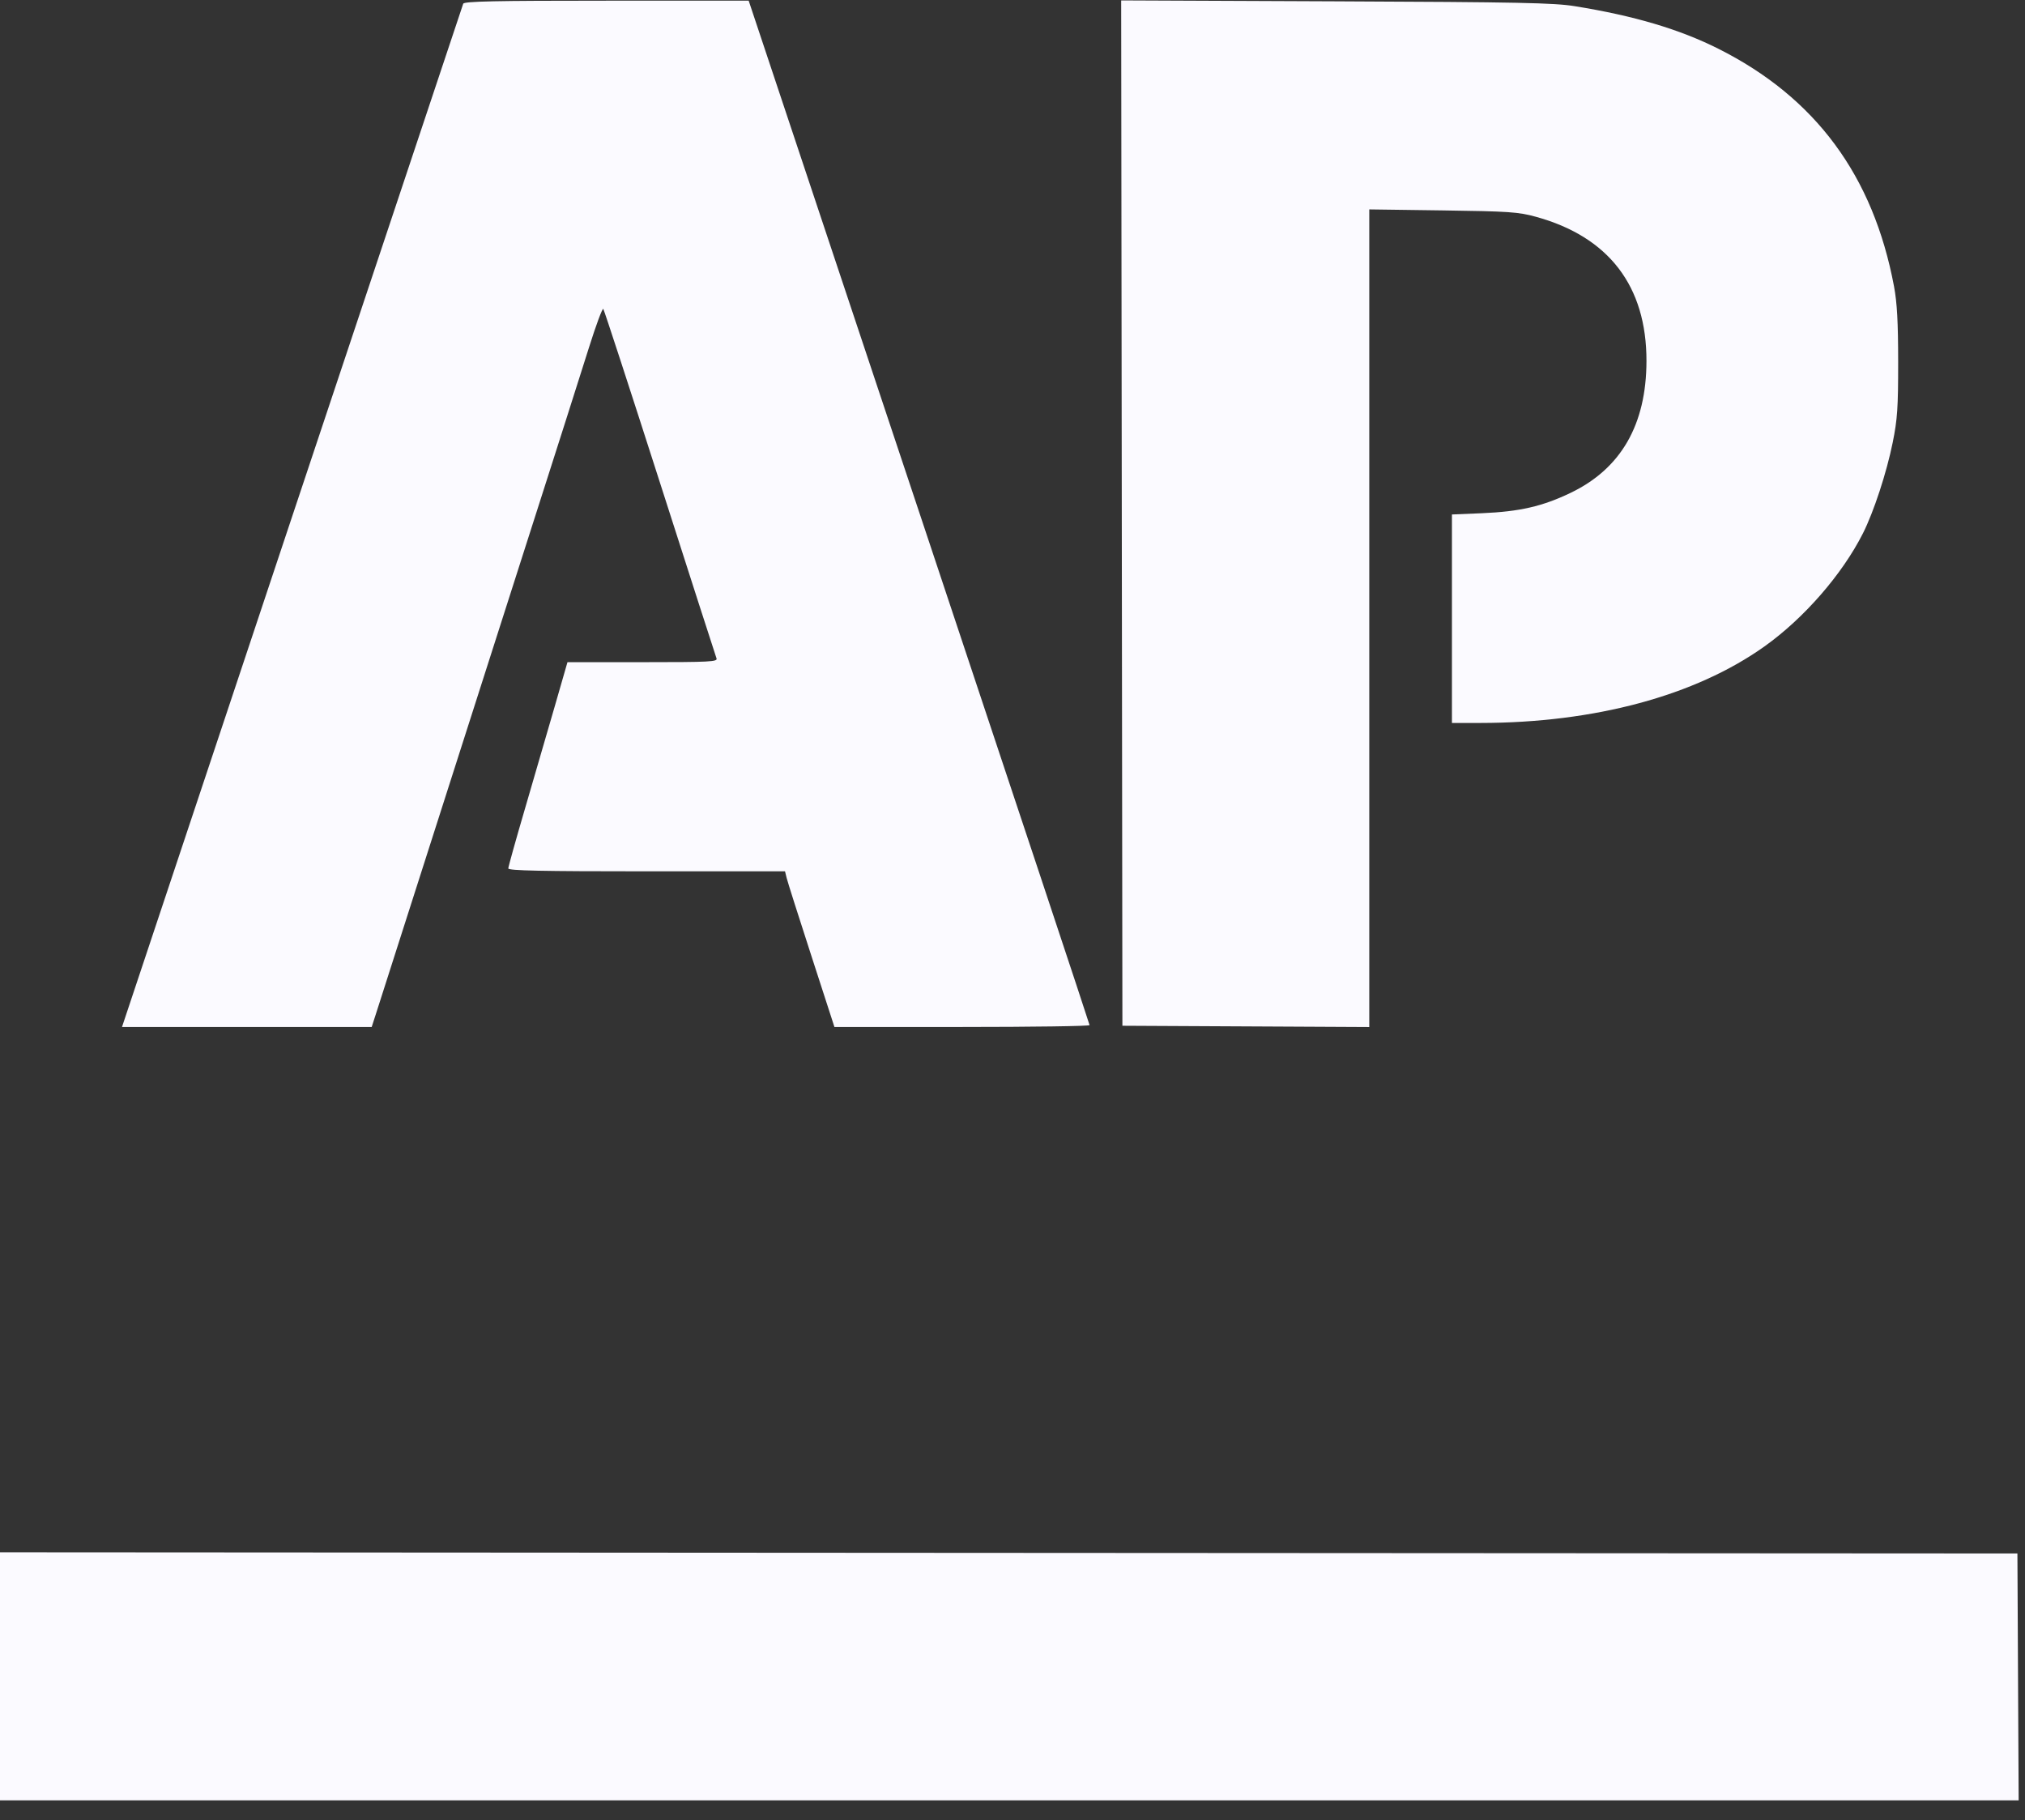 <?xml version="1.0" encoding="UTF-8"?> <svg xmlns="http://www.w3.org/2000/svg" width="99" height="89" viewBox="0 0 99 89" fill="none"><rect x="0" y="0" width="99" height="89" fill="#333333" stroke="none"/><path fill-rule="evenodd" clip-rule="evenodd" d="M22.646 0.182C22.615 0.263 18.849 11.553 14.277 25.27L5.965 50.209H12.069H18.172L18.412 49.466C18.543 49.058 19.053 47.466 19.544 45.929C20.035 44.392 21.756 39.015 23.368 33.979C24.981 28.944 26.479 24.262 26.697 23.576C26.916 22.889 27.343 21.551 27.647 20.603C27.951 19.655 28.474 18.01 28.808 16.947C29.143 15.884 29.451 15.055 29.494 15.104C29.536 15.153 30.782 18.974 32.264 23.596C33.745 28.218 34.99 32.083 35.029 32.187C35.094 32.355 34.725 32.374 31.422 32.374H27.743L27.118 34.544C26.774 35.738 26.123 37.975 25.672 39.515C25.22 41.056 24.85 42.38 24.85 42.458C24.85 42.566 26.466 42.6 31.615 42.6H38.379L38.459 42.927C38.503 43.107 39.046 44.819 39.667 46.731L40.794 50.209H47.031C50.461 50.209 53.268 50.169 53.268 50.12C53.268 50.071 49.518 38.782 44.935 25.032L36.602 0.033H29.652C24.202 0.033 22.691 0.065 22.646 0.182ZM54.843 25.085L54.873 50.15L60.907 50.181L66.942 50.212V30.224V10.238L70.538 10.287C73.77 10.332 74.231 10.363 75.079 10.596C78.651 11.575 80.501 13.986 80.494 17.654C80.488 20.761 79.249 22.913 76.787 24.095C75.401 24.76 74.296 25.013 72.441 25.092L70.984 25.153V30.25V35.347L72.381 35.346C77.958 35.341 82.878 34.015 86.263 31.604C88.194 30.23 90.065 28.08 91.078 26.073C91.604 25.03 92.235 23.107 92.531 21.641C92.763 20.492 92.8 19.94 92.799 17.69C92.798 15.745 92.746 14.8 92.597 14.004C91.582 8.589 88.757 4.766 84.004 2.381C82.1 1.426 79.892 0.771 76.994 0.303C75.974 0.138 74.265 0.103 65.306 0.065L54.813 0.02L54.843 25.085ZM0 81.956V88.02H49.345H98.69L98.659 81.986L98.629 75.951L49.314 75.922L0 75.892V81.956Z" fill="#FBFAFF"></path></svg> 